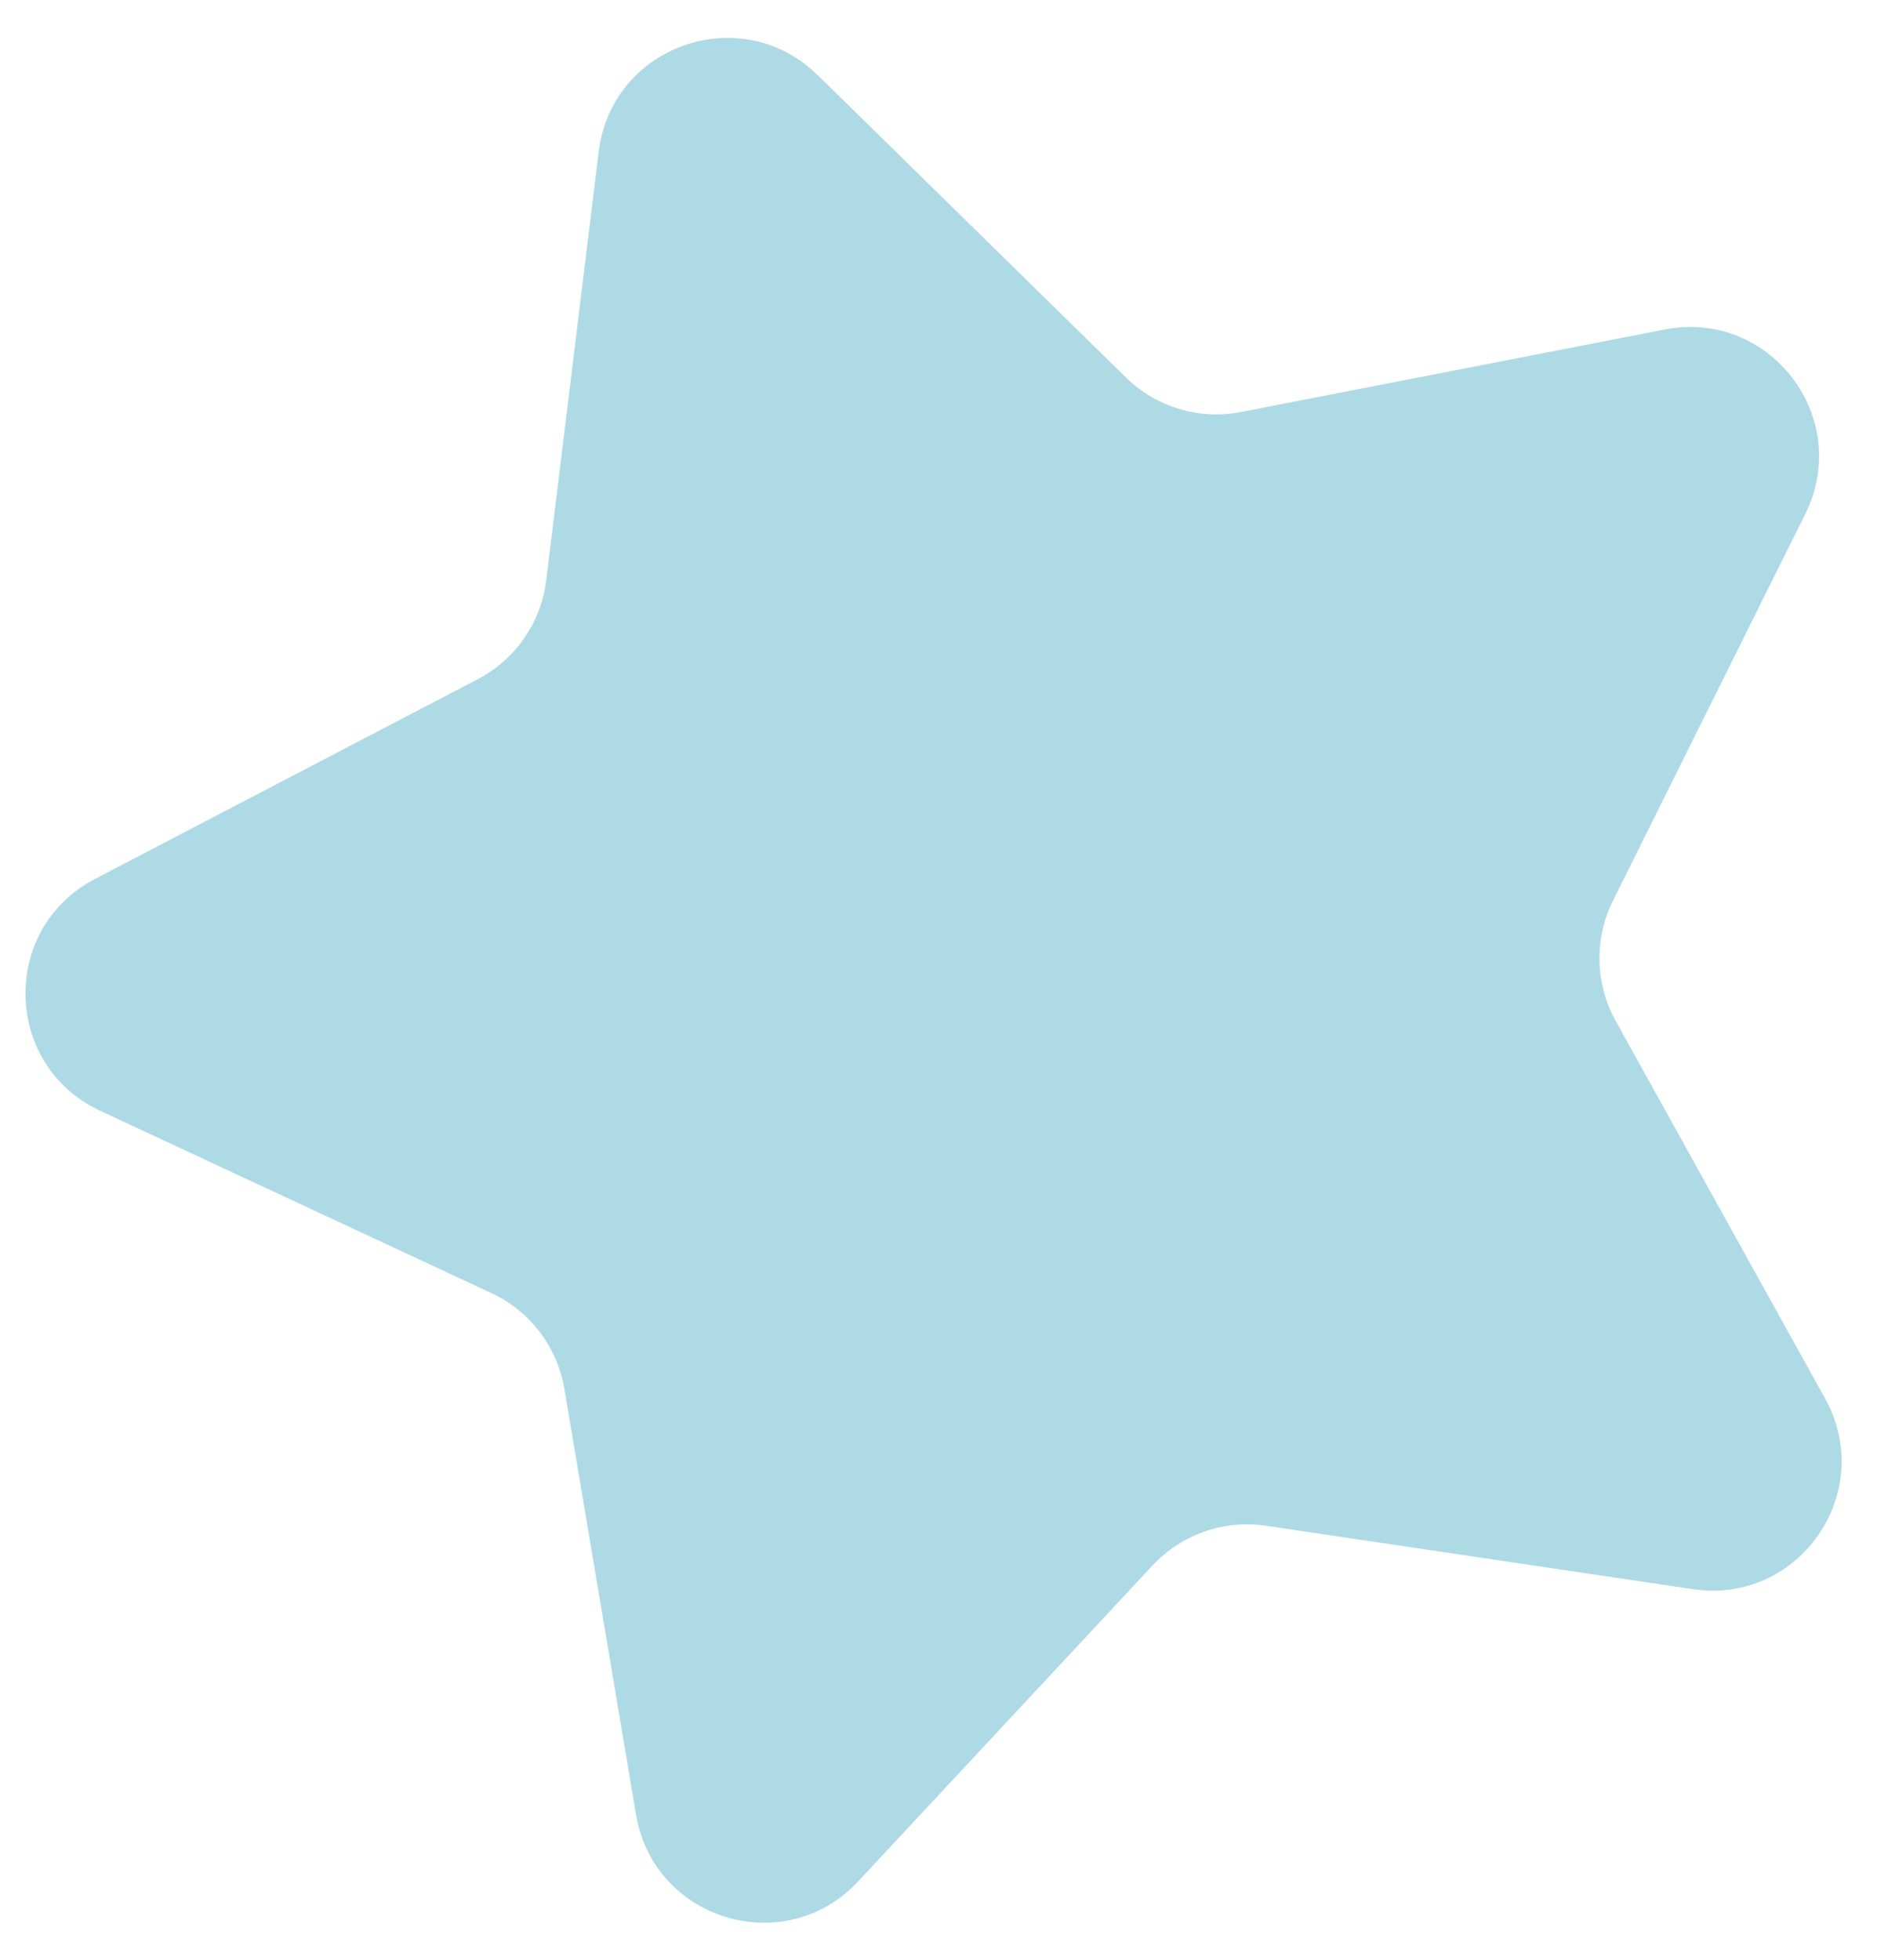 <?xml version="1.0" encoding="UTF-8" standalone="no"?><svg xmlns="http://www.w3.org/2000/svg" xmlns:xlink="http://www.w3.org/1999/xlink" data-name="Camada 1" fill="#000000" height="515.7" preserveAspectRatio="xMidYMid meet" version="1" viewBox="-4.5 -6.9 494.0 515.7" width="494" zoomAndPan="magnify"><g id="change1_1"><path d="m210.68,12.83l81.12,79.57c7.99,7.84,19.34,11.25,30.33,9.11l111.54-21.72c27.68-5.39,49.52,23.3,36.96,48.55l-50.61,101.74c-4.99,10.03-4.72,21.86.71,31.66l55.12,99.37c13.68,24.66-6.86,54.3-34.75,50.16l-112.4-16.69c-11.08-1.64-22.25,2.27-29.89,10.46l-77.47,83.13c-19.23,20.63-53.76,10.26-58.44-17.55l-18.86-112.06c-1.86-11.04-9.03-20.46-19.18-25.19l-103-47.99c-25.56-11.91-26.37-47.96-1.37-61l100.74-52.56c9.93-5.18,16.67-14.91,18.03-26.03l13.81-112.79c3.43-27.99,37.46-39.9,57.59-20.15Z" fill="#aedae6"/></g></svg>